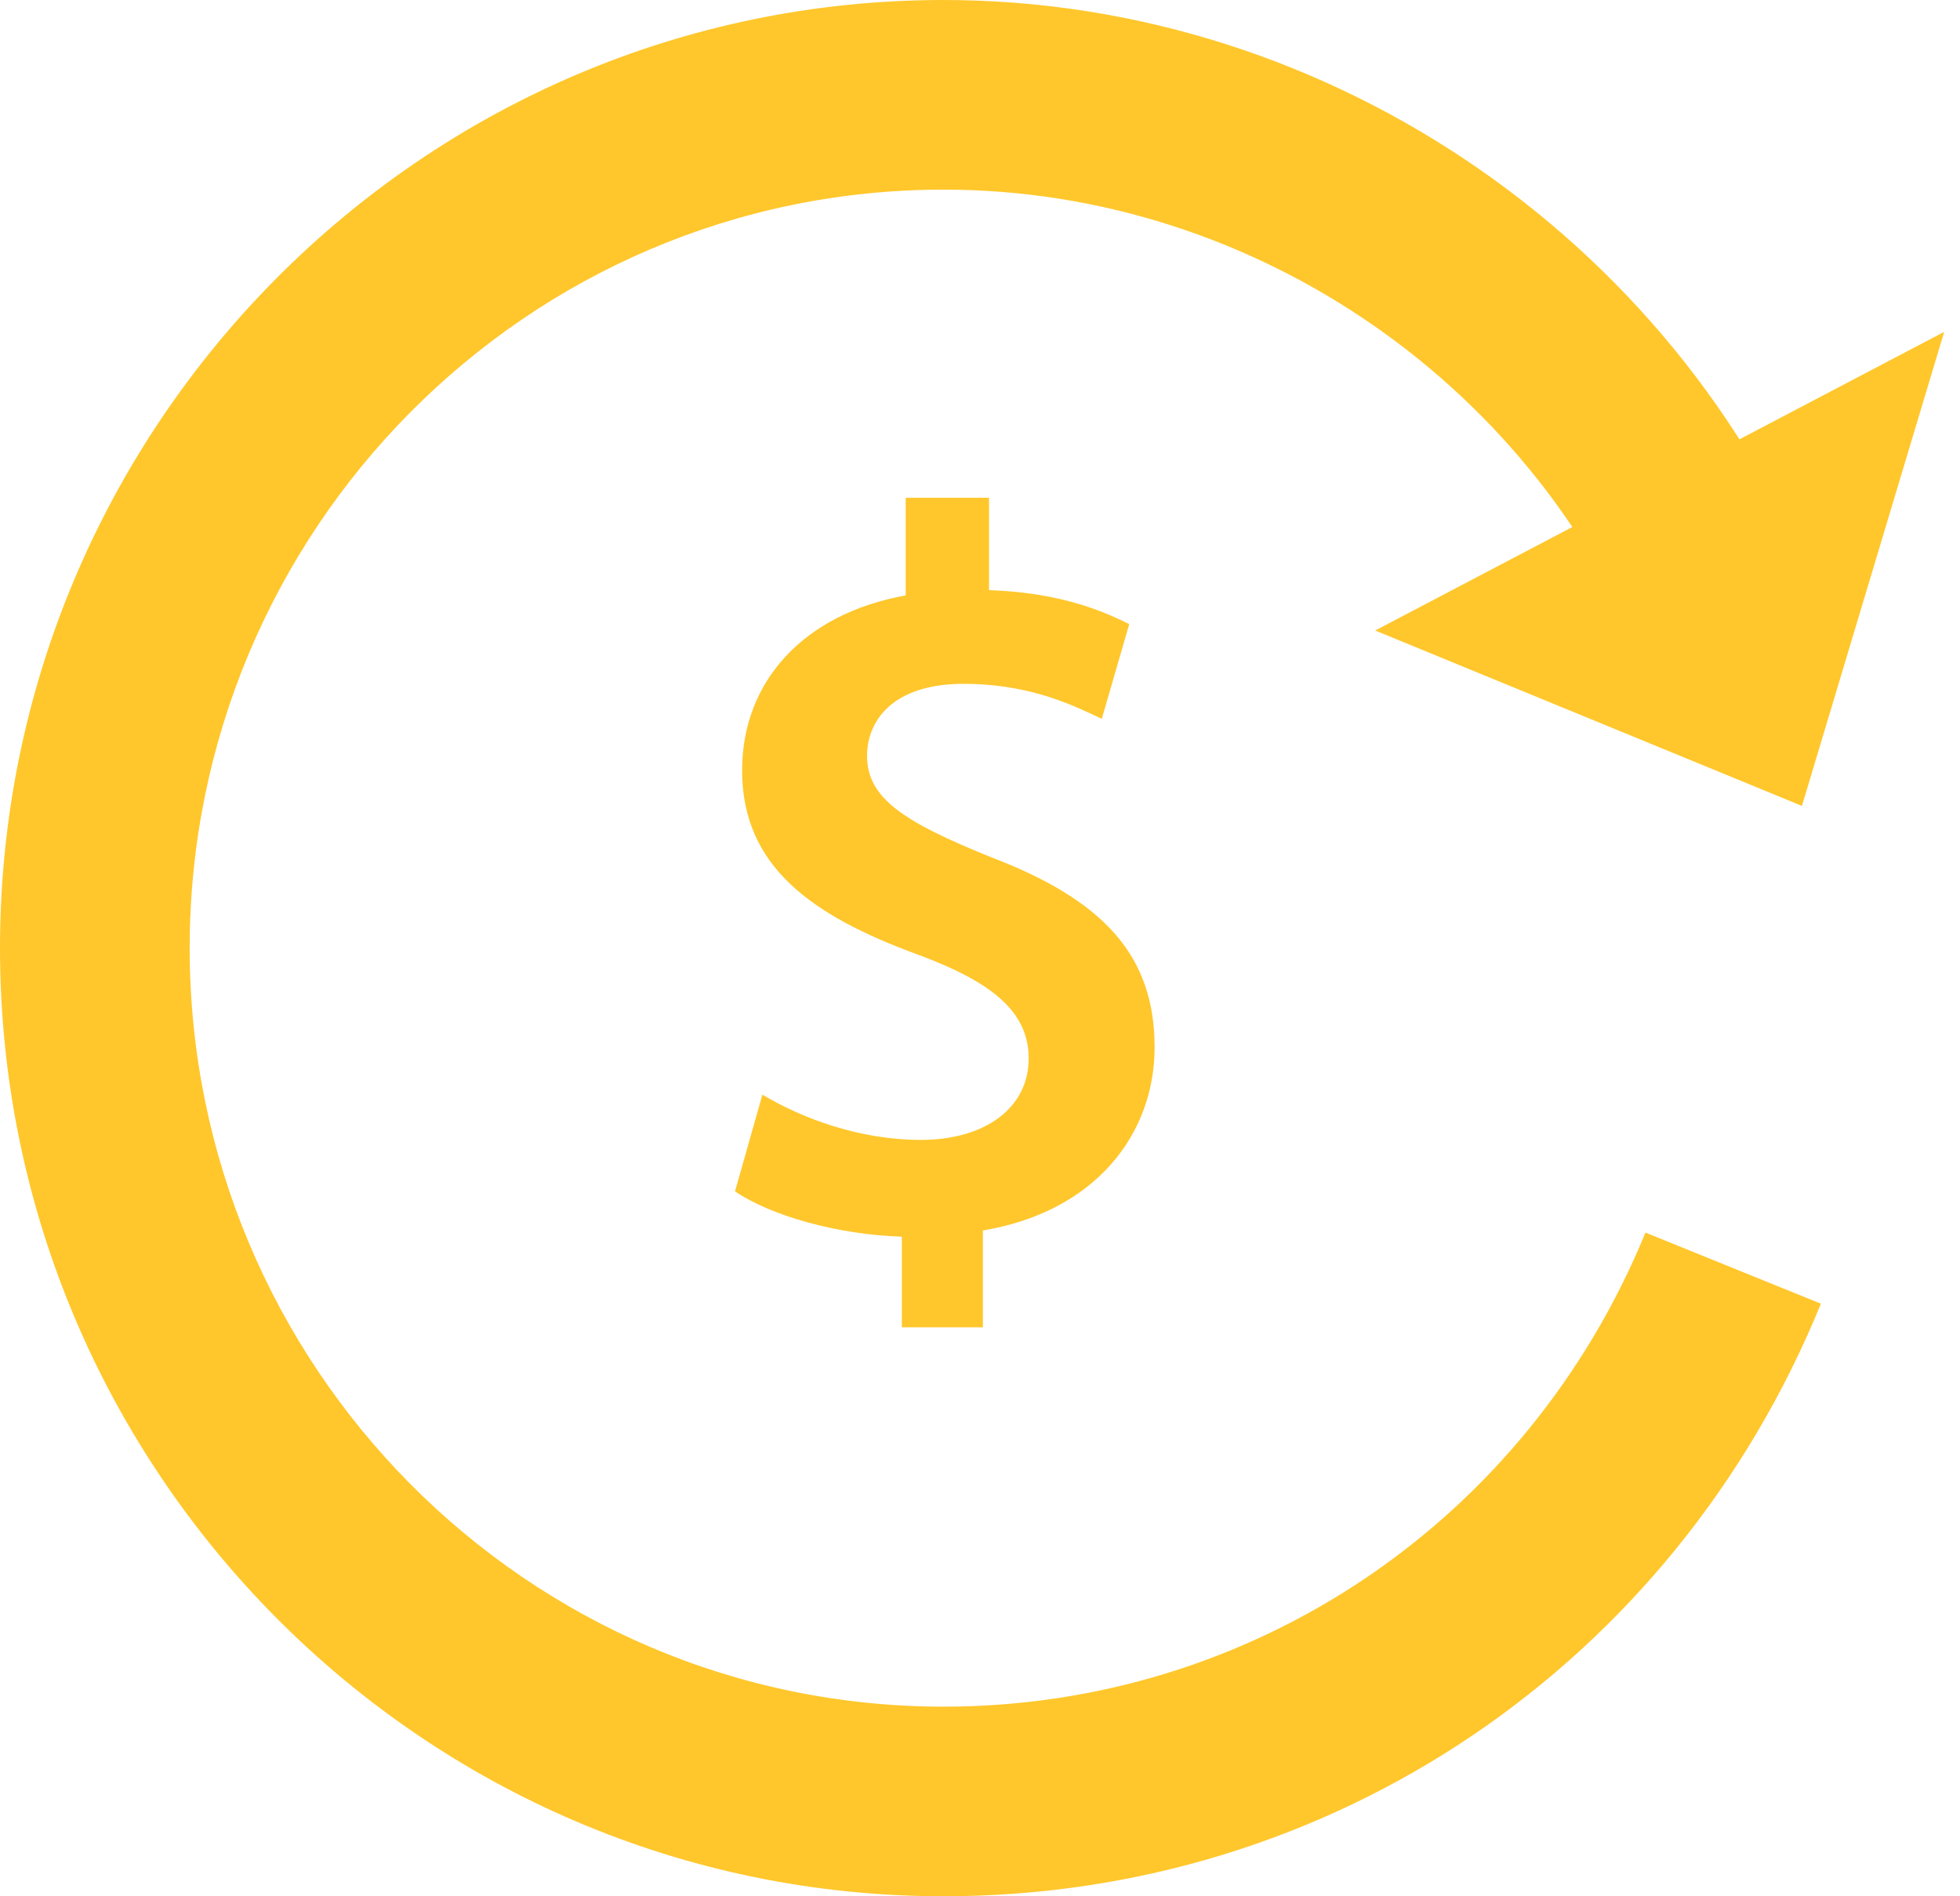 <svg width="93" height="90" viewBox="0 0 93 90" fill="none" xmlns="http://www.w3.org/2000/svg">
<path d="M44.775 90C20.025 90 0 69.75 0 45C0 20.25 20.025 0 44.775 0C63.225 0 80.1 11.7 86.625 29.025L78.3 32.175C73.125 18.45 59.625 9 44.775 9C24.975 9 9 25.2 9 45C9 64.8 24.975 81 44.775 81C59.4 81 72.45 72.225 78.075 58.5L86.4 61.875C79.425 78.975 63.225 90 44.775 90Z" fill="#FFC72C"/>
<path d="M92.25 15.75L85.5 38.25L65.25 29.925L92.25 15.75Z" fill="#FFC72C"/>
<path d="M43.697 54.101C40.757 54.101 38.056 53.075 36.175 51.953L34.875 56.545C36.61 57.717 39.753 58.597 42.791 58.694V62.998H46.638V58.399C51.941 57.519 54.785 53.856 54.785 49.703C54.785 45.355 52.373 42.716 46.975 40.664C42.878 39.004 41.141 37.879 41.141 35.876C41.141 34.216 42.347 32.456 45.722 32.456C49.001 32.456 51.12 33.581 52.279 34.117L53.581 29.623C52.038 28.84 49.966 28.109 46.928 28.01V23.625H42.975V28.258C38.106 29.137 35.212 32.362 35.212 36.565C35.212 41.108 38.491 43.452 43.553 45.308C47.122 46.627 48.809 48.044 48.809 50.242C48.807 52.589 46.733 54.101 43.697 54.101Z" fill="#FFC72C"/>
</svg>
